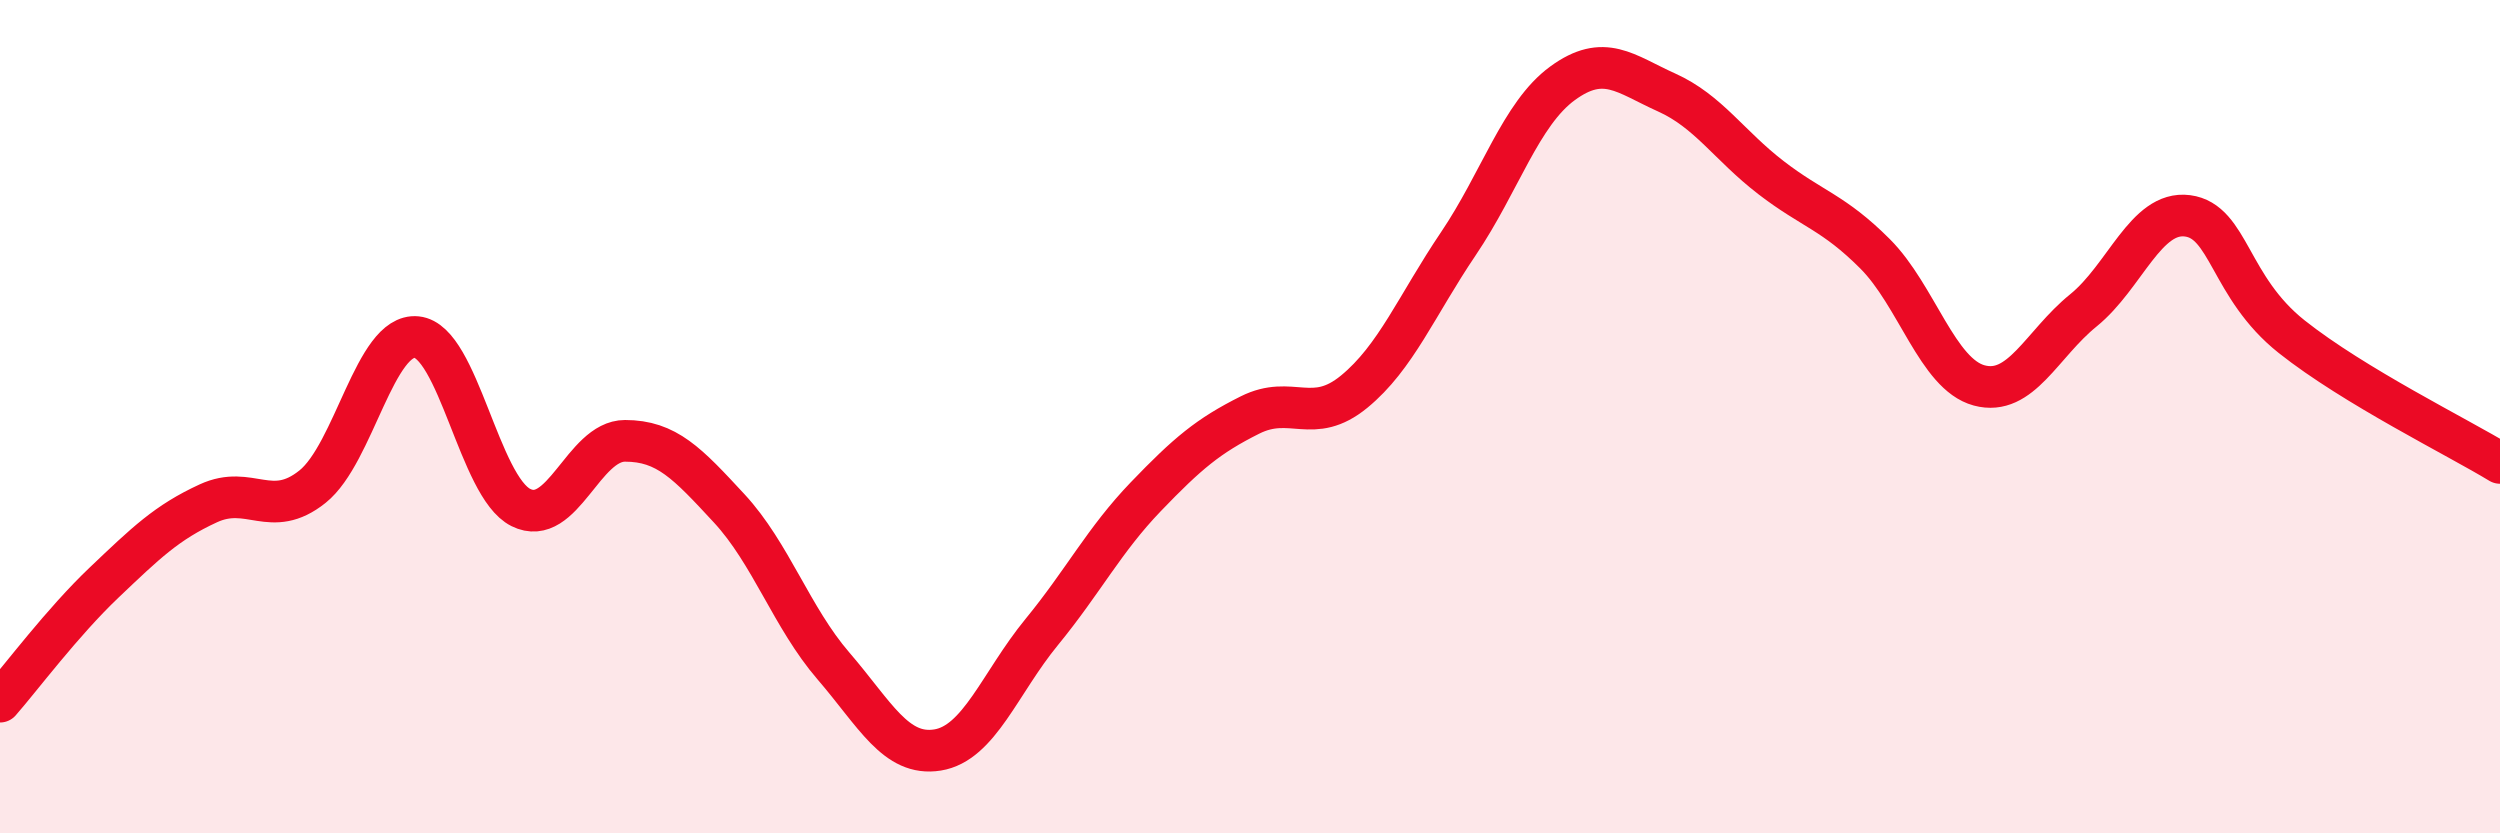 
    <svg width="60" height="20" viewBox="0 0 60 20" xmlns="http://www.w3.org/2000/svg">
      <path
        d="M 0,16.84 C 0.5,16.27 1.5,14.93 2.5,13.98 C 3.5,13.03 4,12.54 5,12.08 C 6,11.62 6.5,12.48 7.5,11.68 C 8.5,10.88 9,7.99 10,8.09 C 11,8.19 11.5,11.68 12.5,12.18 C 13.5,12.68 14,10.58 15,10.58 C 16,10.58 16.5,11.12 17.5,12.2 C 18.5,13.28 19,14.82 20,15.98 C 21,17.14 21.5,18.16 22.5,18 C 23.5,17.84 24,16.39 25,15.17 C 26,13.95 26.5,12.96 27.5,11.92 C 28.5,10.88 29,10.46 30,9.96 C 31,9.46 31.5,10.22 32.5,9.4 C 33.5,8.58 34,7.33 35,5.85 C 36,4.37 36.5,2.73 37.5,2 C 38.5,1.27 39,1.77 40,2.22 C 41,2.67 41.5,3.49 42.5,4.26 C 43.5,5.03 44,5.09 45,6.09 C 46,7.09 46.5,8.98 47.5,9.25 C 48.5,9.52 49,8.26 50,7.45 C 51,6.64 51.5,5.05 52.5,5.18 C 53.5,5.31 53.5,6.89 55,8.08 C 56.5,9.27 59,10.5 60,11.11L60 20L0 20Z"
        fill="#EB0A25"
        opacity="0.1"
        stroke-linecap="round"
        stroke-linejoin="round"
      />
      <path
        d="M 0,16.84 C 0.5,16.27 1.5,14.93 2.5,13.98 C 3.5,13.03 4,12.54 5,12.08 C 6,11.62 6.5,12.48 7.5,11.68 C 8.5,10.88 9,7.99 10,8.09 C 11,8.19 11.5,11.68 12.5,12.18 C 13.5,12.68 14,10.58 15,10.58 C 16,10.58 16.5,11.12 17.5,12.2 C 18.5,13.28 19,14.82 20,15.98 C 21,17.14 21.5,18.16 22.5,18 C 23.5,17.84 24,16.39 25,15.17 C 26,13.95 26.5,12.96 27.5,11.92 C 28.5,10.88 29,10.46 30,9.96 C 31,9.46 31.5,10.22 32.5,9.4 C 33.5,8.58 34,7.33 35,5.85 C 36,4.37 36.5,2.73 37.5,2 C 38.5,1.27 39,1.77 40,2.22 C 41,2.67 41.5,3.49 42.5,4.26 C 43.5,5.03 44,5.09 45,6.09 C 46,7.09 46.5,8.98 47.5,9.25 C 48.5,9.52 49,8.26 50,7.45 C 51,6.64 51.5,5.05 52.5,5.18 C 53.5,5.31 53.5,6.89 55,8.08 C 56.5,9.27 59,10.5 60,11.11"
        stroke="#EB0A25"
        stroke-width="1"
        fill="none"
        stroke-linecap="round"
        stroke-linejoin="round"
      />
    </svg>
  